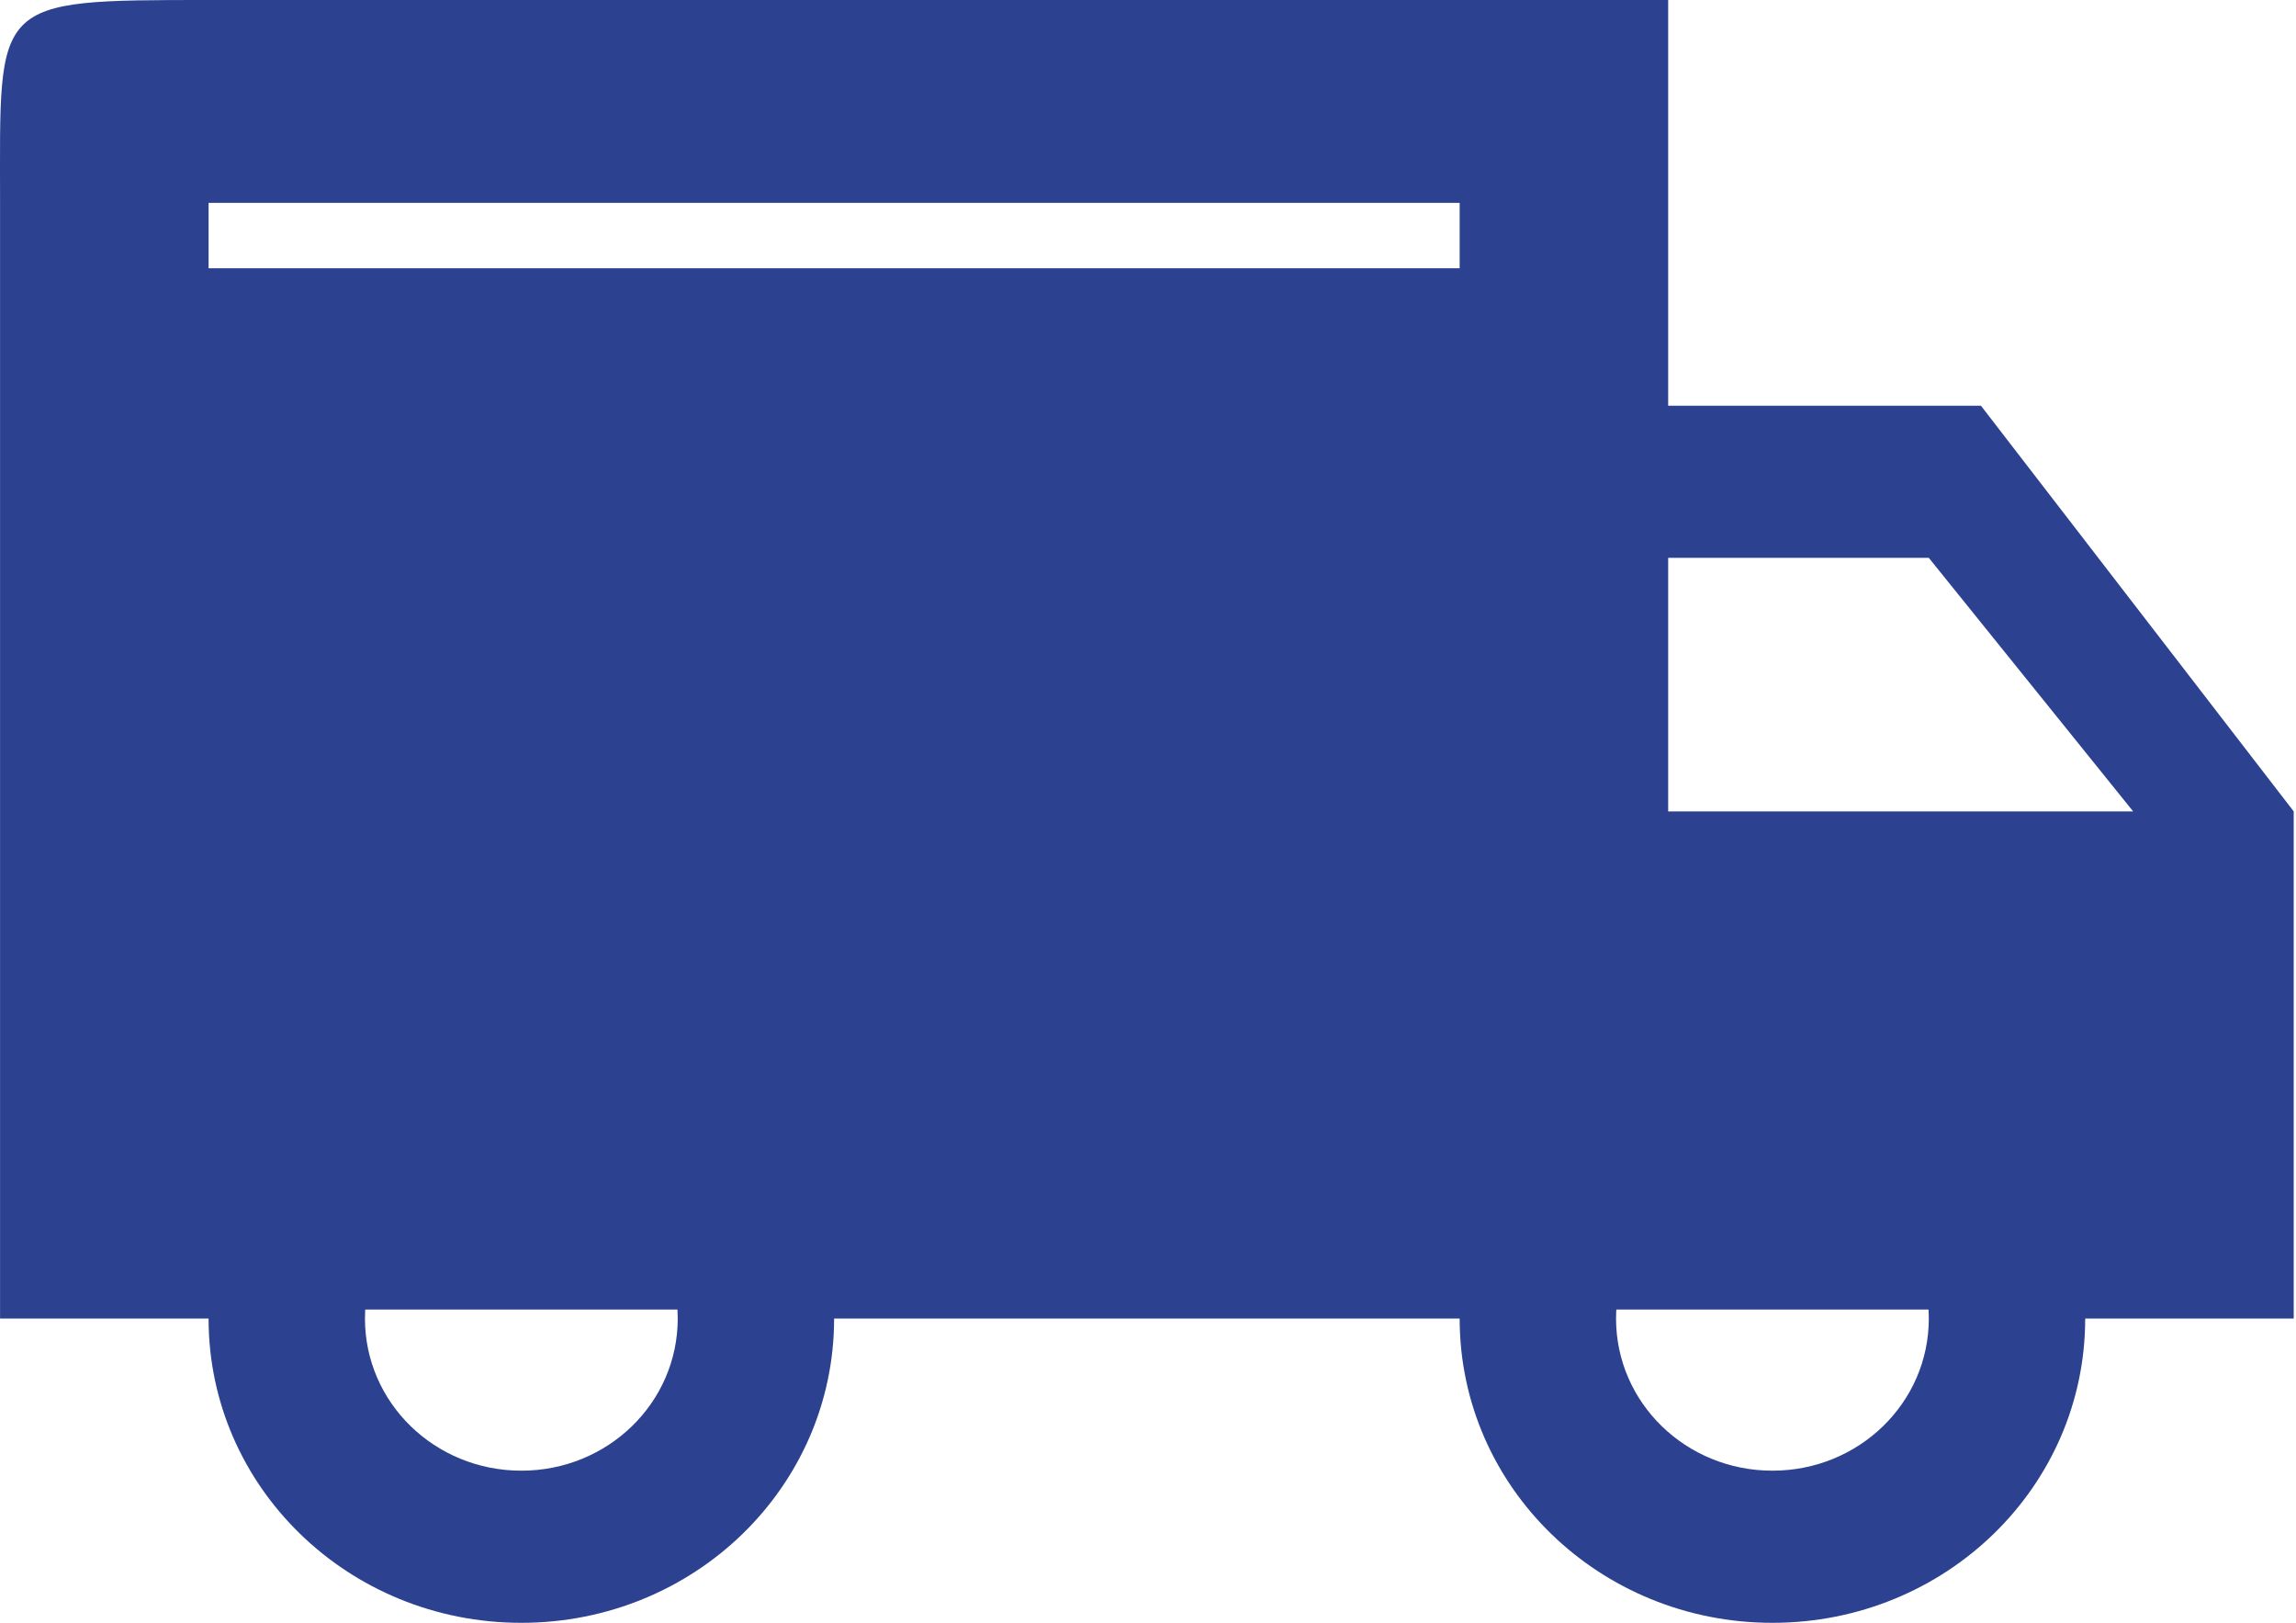 <svg width="505" height="357" viewBox="0 0 505 357" fill="none" xmlns="http://www.w3.org/2000/svg">
<path d="M389.841 323.436C408.874 323.436 424.238 308.491 424.238 289.977C424.238 271.463 408.874 256.518 389.841 256.518C370.809 256.518 355.445 271.463 355.445 289.977C355.445 308.491 370.809 323.436 389.841 323.436ZM424.238 122.683H366.91V178.447H469.183L424.238 122.683ZM114.669 323.436C133.701 323.436 149.065 308.491 149.065 289.977C149.065 271.463 133.701 256.518 114.669 256.518C95.636 256.518 80.272 271.463 80.272 289.977C80.272 308.491 95.636 323.436 114.669 323.436ZM435.704 89.224L504.497 178.447V289.977H458.635C458.635 327.005 427.907 356.895 389.841 356.895C351.776 356.895 321.048 327.005 321.048 289.977H183.462C183.462 327.005 152.734 356.895 114.669 356.895C76.603 356.895 45.875 327.005 45.875 289.977H0.013V44.612C0.013 0.001 -2.065 0 45.875 0H366.91V89.224H435.704ZM45.875 44.612V245.365H63.303C75.915 231.758 94.26 223.059 114.669 223.059C135.077 223.059 153.422 231.758 166.034 245.365H321.048V44.612H45.875Z" fill="#2C4190"/>
<path d="M338.351 59H36V288H44.545H83.562H251.762H448L346.877 208.177L338.351 59Z" fill="#2C4190"/>
</svg>
